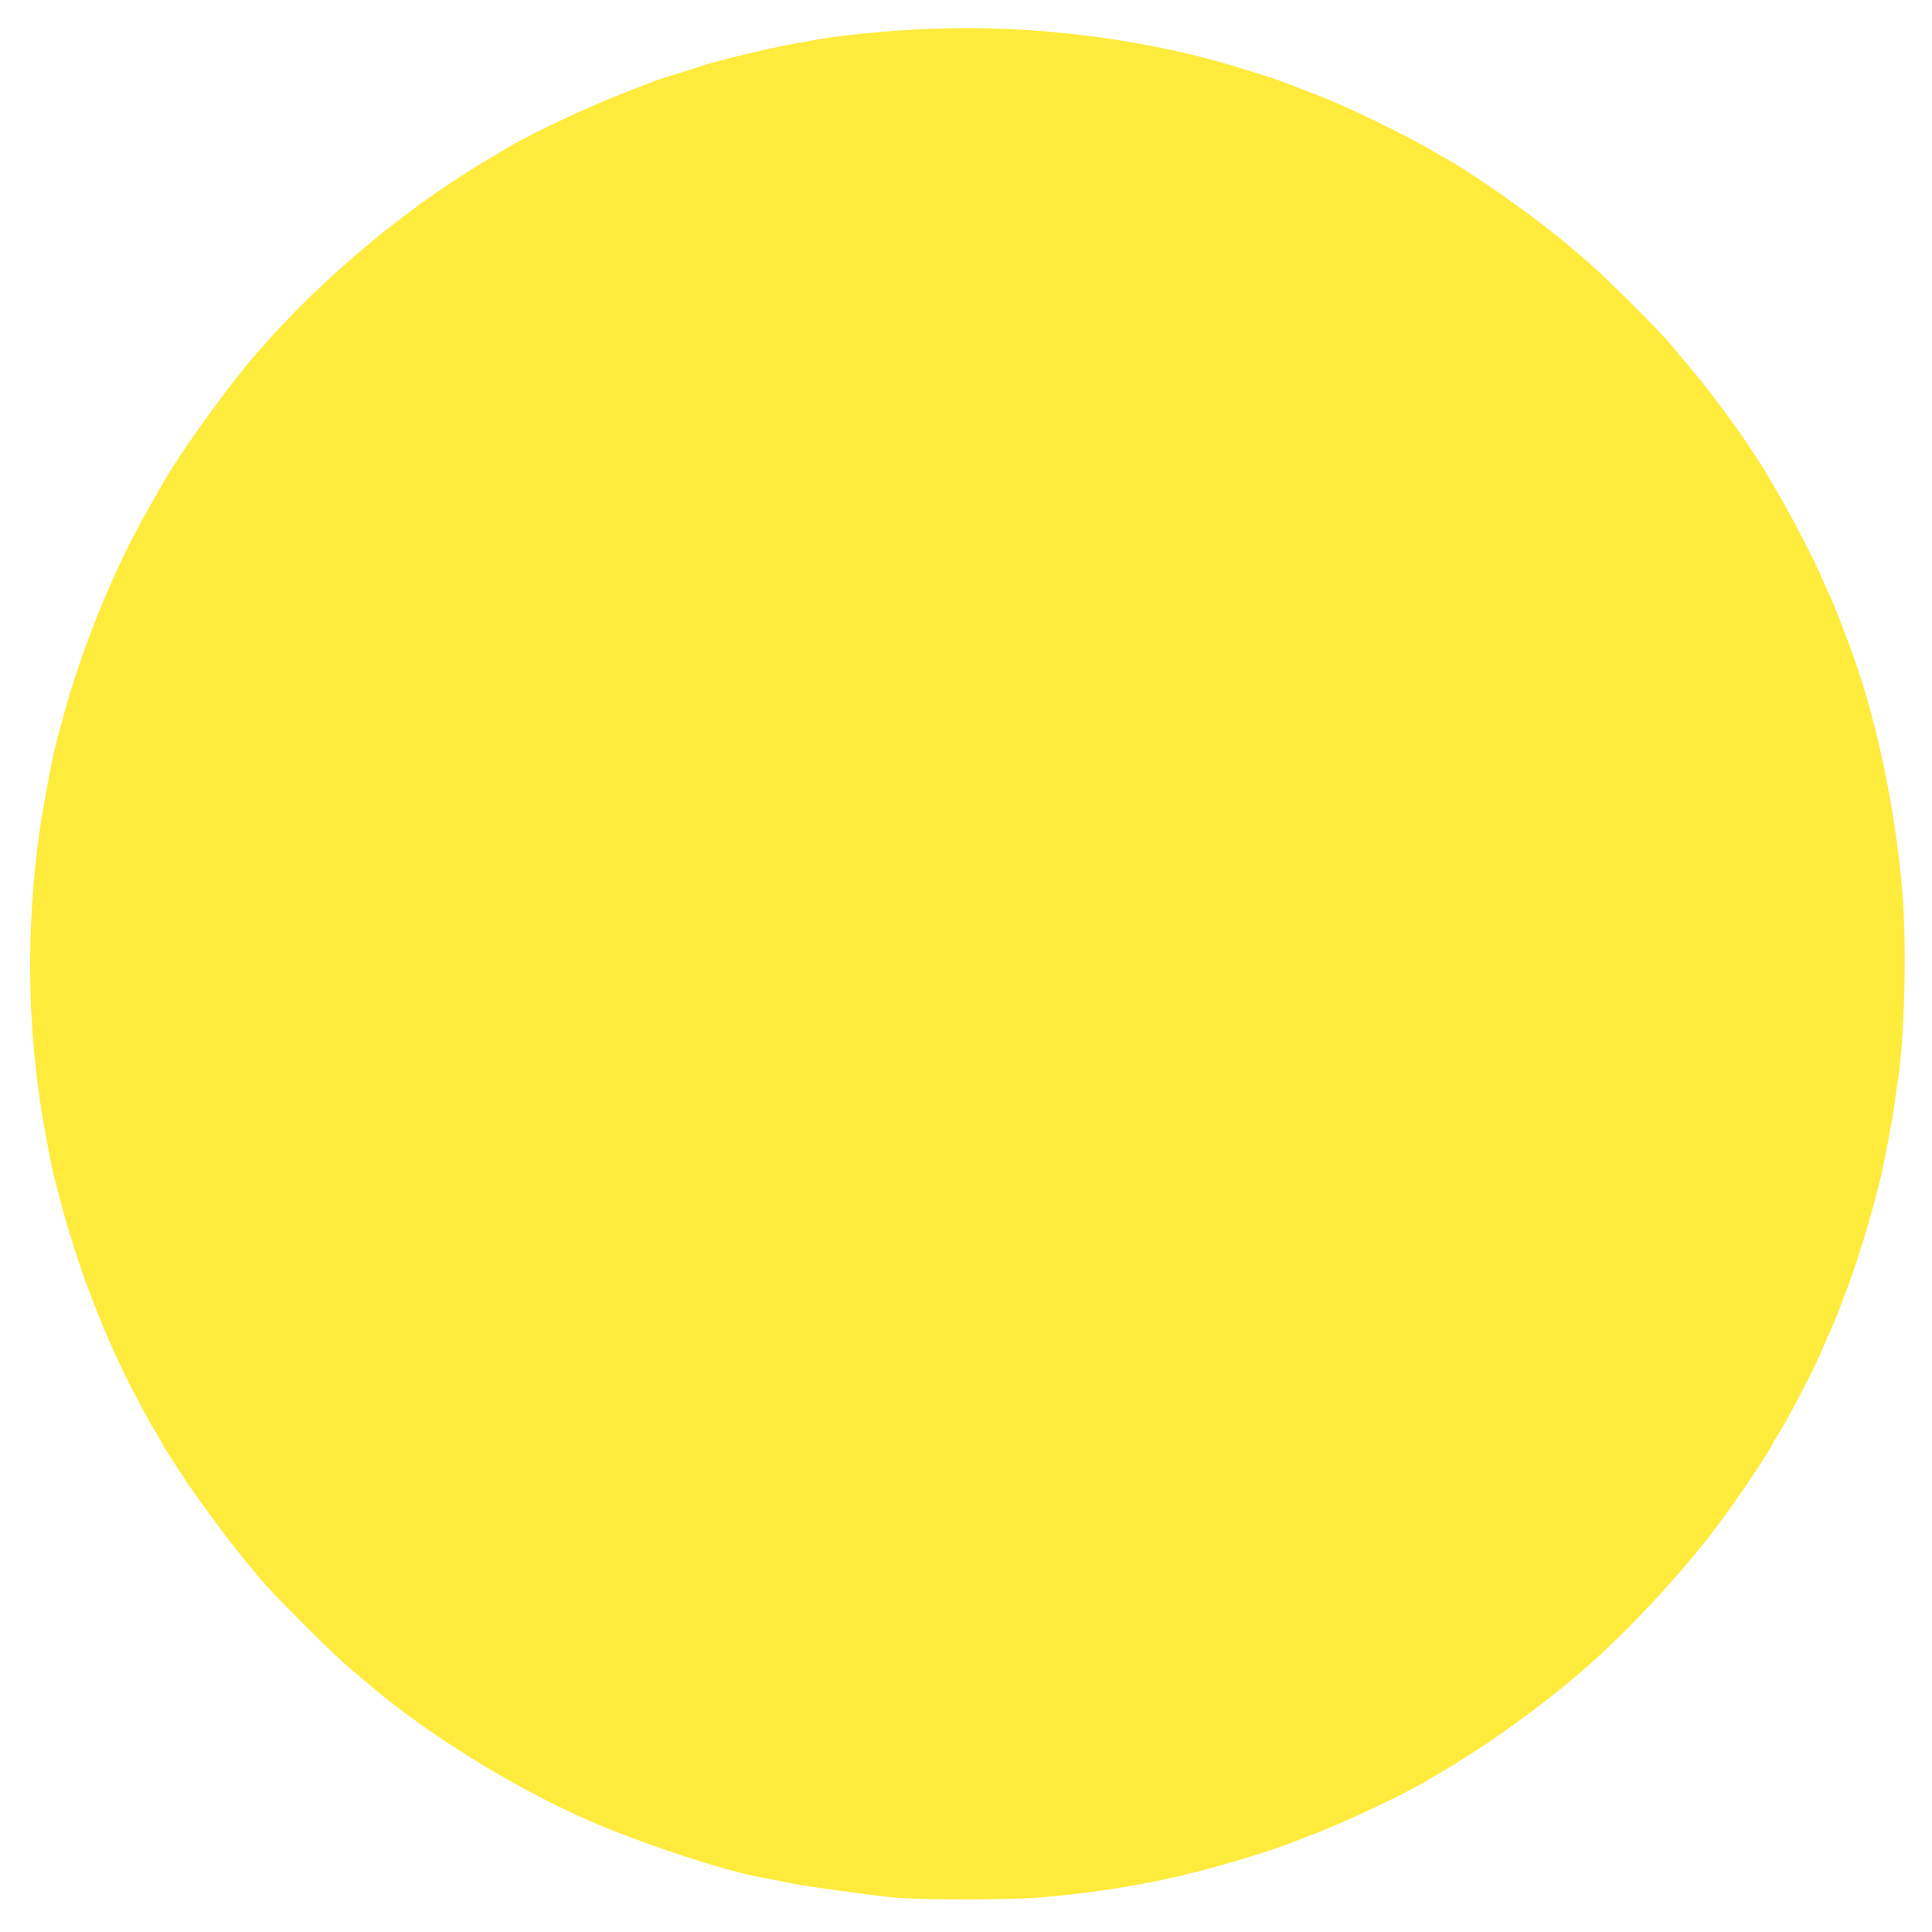<?xml version="1.0" standalone="no"?>
<!DOCTYPE svg PUBLIC "-//W3C//DTD SVG 20010904//EN"
 "http://www.w3.org/TR/2001/REC-SVG-20010904/DTD/svg10.dtd">
<svg version="1.0" xmlns="http://www.w3.org/2000/svg"
 width="1280pt" height="1280pt" viewBox="0 0 1280 1280"
 preserveAspectRatio="xMidYMid meet">
<g transform="translate(0,1280) scale(0.1,-0.1)"
fill="#ffeb3b" stroke="none">
<path d="M6160 12609 c-276 -11 -609 -44 -785 -78 -27 -6 -79 -15 -115 -21
-156 -27 -496 -109 -621 -150 -48 -16 -126 -41 -175 -55 -49 -15 -109 -35
-134 -45 -25 -10 -83 -32 -130 -50 -265 -100 -654 -280 -830 -385 -30 -18
-102 -61 -160 -95 -575 -343 -1170 -854 -1587 -1363 -178 -217 -445 -595 -540
-762 -22 -38 -64 -113 -94 -165 -227 -392 -448 -933 -573 -1400 -14 -52 -30
-111 -36 -130 -22 -74 -89 -423 -114 -590 -99 -685 -87 -1373 35 -2030 39
-213 50 -262 79 -370 10 -36 28 -103 40 -150 28 -108 113 -372 150 -470 119
-315 190 -477 312 -717 49 -94 111 -208 138 -253 28 -45 50 -83 50 -86 0 -5
60 -100 158 -249 87 -131 303 -423 390 -526 26 -31 72 -88 104 -126 76 -94
483 -501 588 -589 47 -40 117 -98 155 -131 377 -318 930 -660 1415 -875 347
-154 923 -345 1170 -388 45 -8 127 -24 210 -41 81 -17 532 -78 665 -91 172
-16 791 -16 970 1 390 34 717 88 1045 173 222 57 478 136 625 193 33 13 103
40 155 60 204 79 581 257 720 340 30 18 102 61 160 95 272 162 599 398 855
616 307 262 675 655 926 989 135 179 369 530 369 552 0 3 8 17 19 31 48 68
230 412 284 537 19 44 54 123 77 175 23 52 52 124 65 160 13 36 33 90 45 120
56 143 151 451 200 650 5 19 13 53 19 75 18 68 78 385 91 480 6 50 16 113 20
140 47 277 64 889 35 1256 -47 584 -183 1216 -361 1677 -14 37 -39 103 -56
147 -17 44 -39 100 -50 125 -11 25 -31 68 -43 95 -12 28 -35 79 -51 114 -47
106 -206 408 -283 535 -39 65 -71 120 -71 122 0 1 -46 72 -101 156 -111 166
-280 392 -399 531 -41 49 -96 114 -121 145 -66 81 -434 448 -548 546 -184 158
-227 193 -386 312 -156 117 -440 310 -520 353 -22 12 -78 44 -125 72 -177 106
-604 311 -780 376 -36 13 -74 28 -85 32 -36 16 -179 69 -215 80 -19 6 -91 29
-160 50 -636 201 -1392 299 -2090 270z"/>
</g>
</svg>

